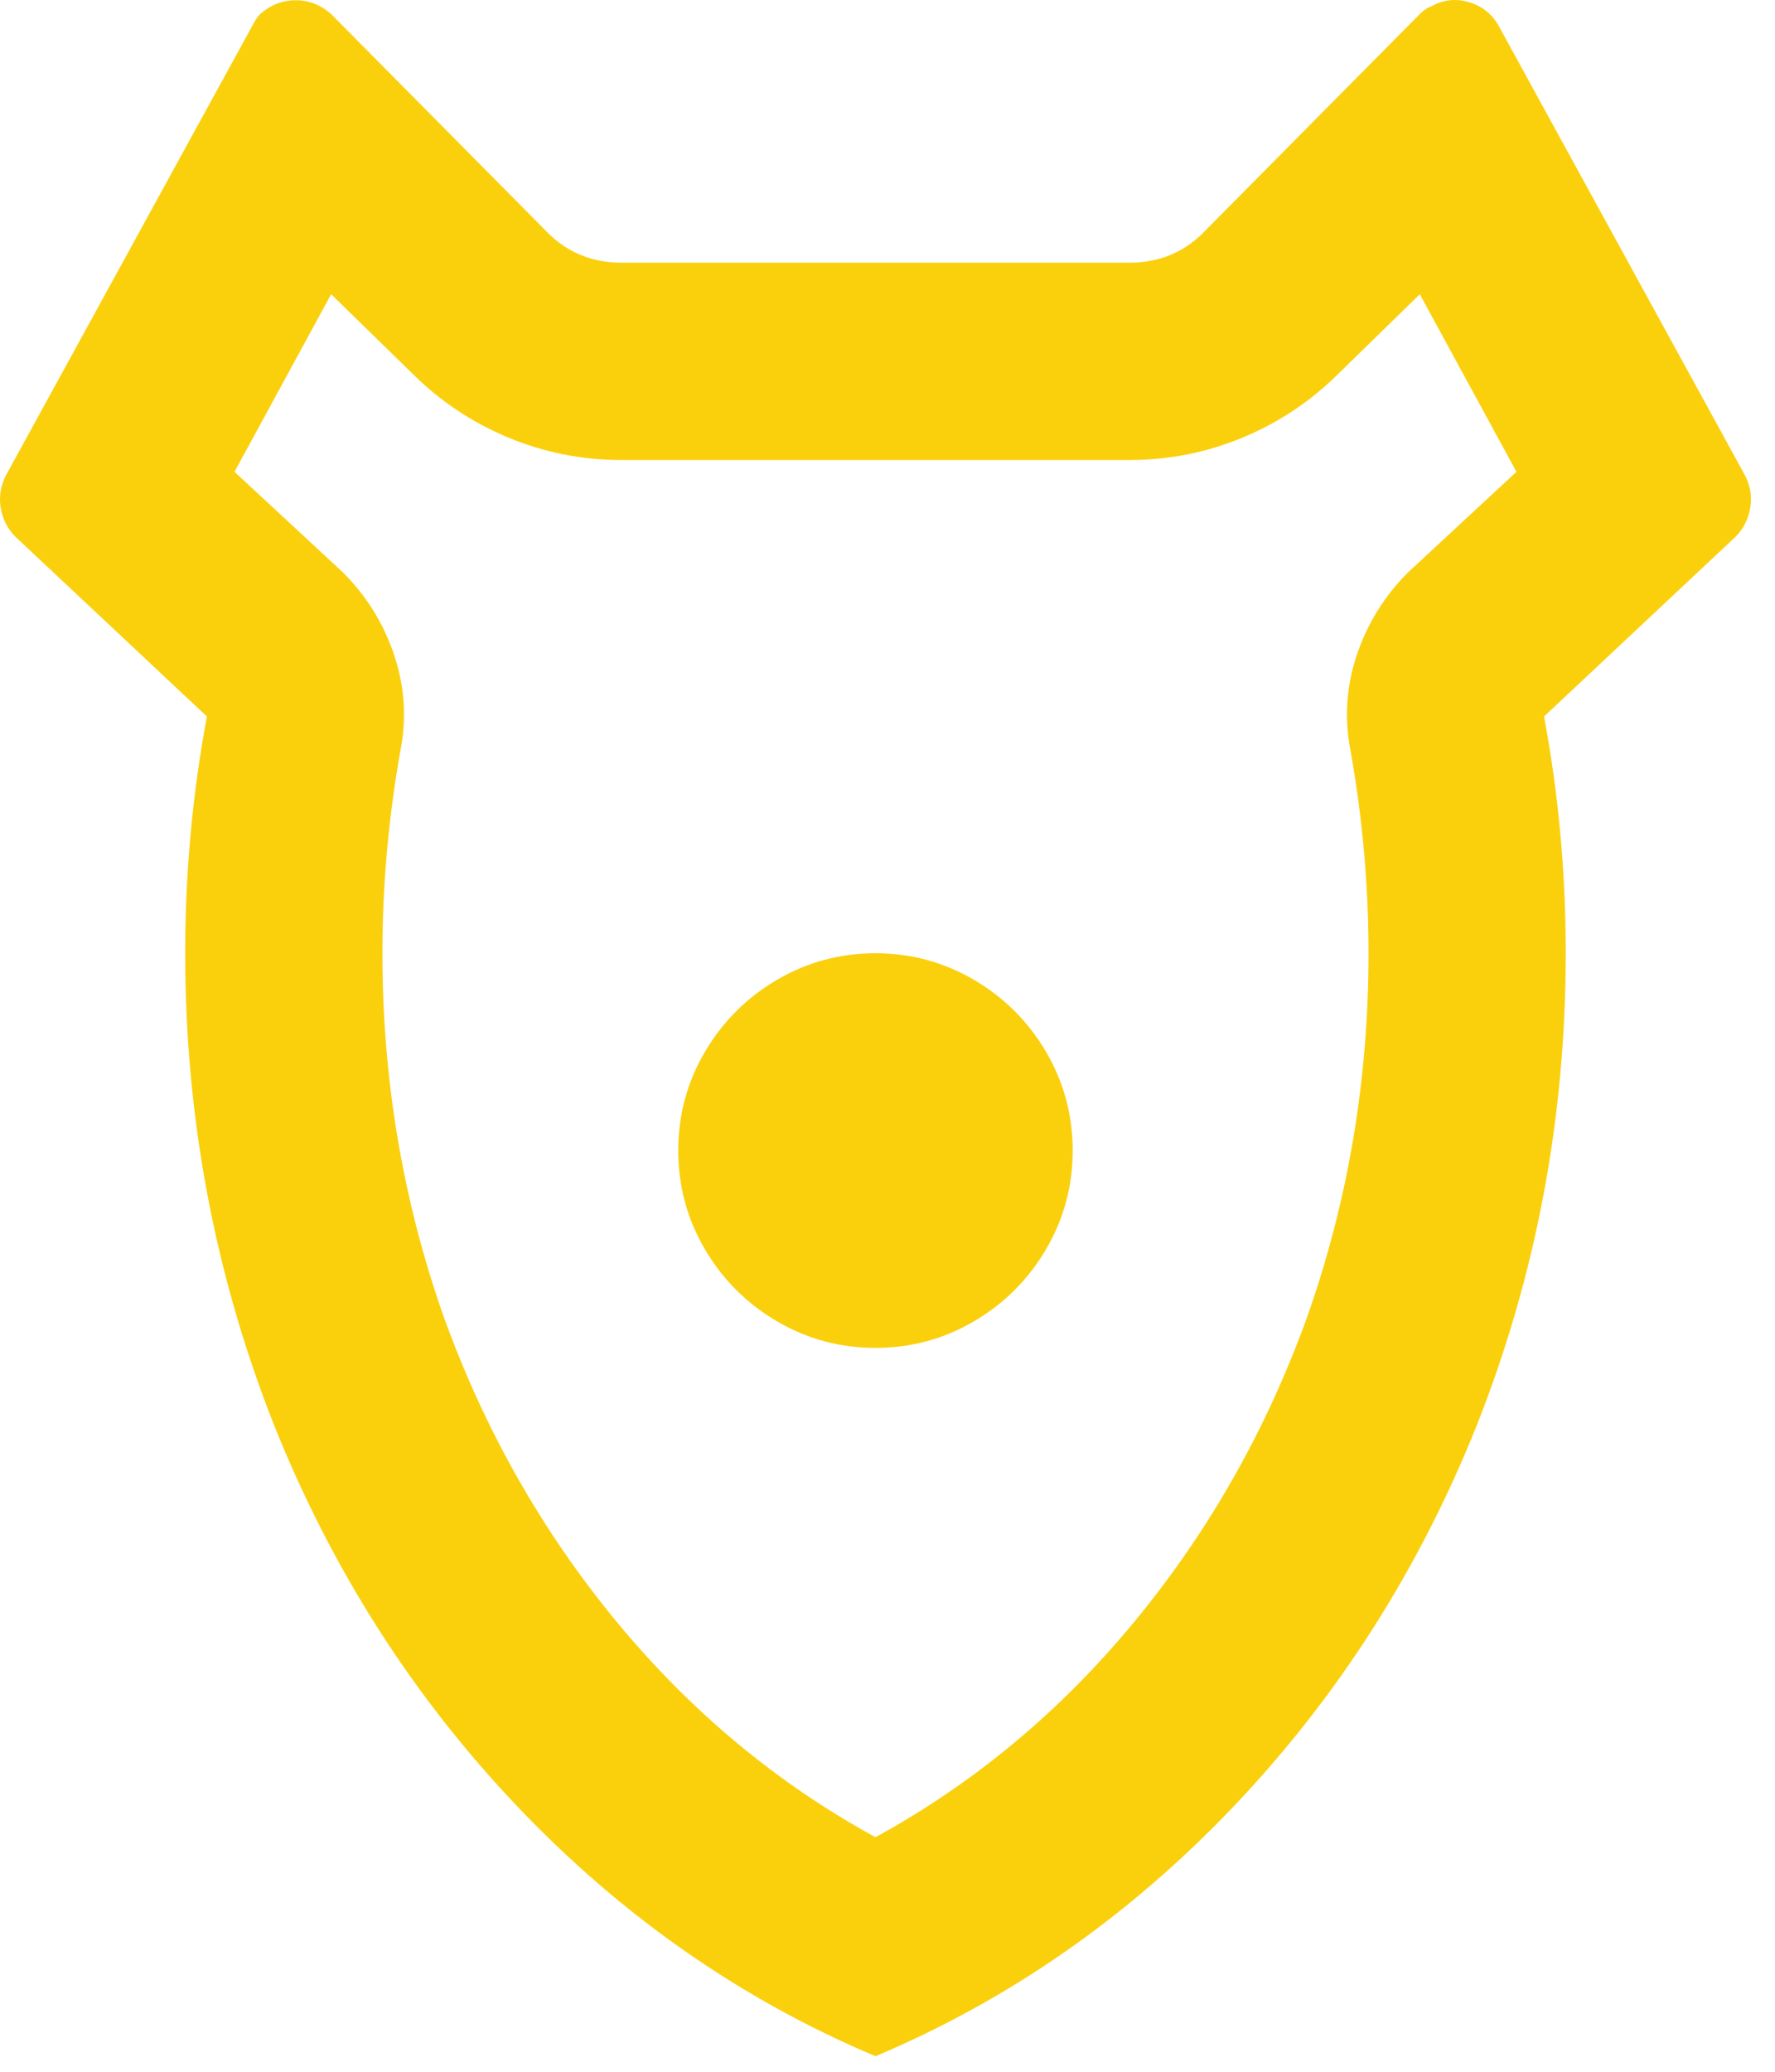 <svg xmlns="http://www.w3.org/2000/svg" width="36" height="42" viewBox="0 0 36 42" fill="none"><path d="M3.756 19.325C3.756 22.658 4.356 25.845 5.556 28.885C6.73 31.818 8.376 34.398 10.496 36.625C12.616 38.852 15.036 40.538 17.756 41.685C20.476 40.538 22.896 38.852 25.016 36.625C27.136 34.398 28.783 31.818 29.956 28.885C31.156 25.845 31.756 22.658 31.756 19.325C31.756 17.698 31.61 16.098 31.316 14.525L35.196 10.885C35.356 10.725 35.456 10.532 35.496 10.305C35.536 10.078 35.503 9.858 35.396 9.645L30.396 0.525C30.263 0.285 30.063 0.125 29.796 0.045C29.53 -0.035 29.276 -0.008 29.036 0.125C28.956 0.152 28.876 0.205 28.796 0.285L24.356 4.765C23.956 5.138 23.476 5.325 22.916 5.325H12.596C12.036 5.325 11.556 5.138 11.156 4.765L6.716 0.285C6.503 0.098 6.263 0.005 5.996 0.005C5.73 0.005 5.49 0.098 5.276 0.285C5.223 0.338 5.17 0.418 5.116 0.525L0.116 9.645C0.01 9.858 -0.024 10.078 0.016 10.305C0.056 10.532 0.156 10.725 0.316 10.885L4.196 14.525C3.903 16.098 3.756 17.698 3.756 19.325ZM6.716 5.965L8.356 7.565C8.916 8.125 9.563 8.558 10.296 8.865C11.03 9.172 11.796 9.325 12.596 9.325H22.916C23.716 9.325 24.483 9.172 25.216 8.865C25.95 8.558 26.596 8.125 27.156 7.565L28.796 5.965L30.756 9.565L28.556 11.605C28.076 12.085 27.73 12.645 27.516 13.285C27.303 13.925 27.263 14.578 27.396 15.245C27.636 16.605 27.756 17.965 27.756 19.325C27.756 21.885 27.343 24.338 26.516 26.685C25.69 28.978 24.523 31.038 23.016 32.865C21.51 34.692 19.756 36.152 17.756 37.245C15.756 36.152 14.003 34.692 12.496 32.865C10.99 31.038 9.823 28.978 8.996 26.685C8.17 24.338 7.756 21.885 7.756 19.325C7.756 17.965 7.876 16.605 8.116 15.245C8.25 14.578 8.21 13.925 7.996 13.285C7.783 12.645 7.436 12.085 6.956 11.605L4.756 9.565L6.716 5.965ZM17.756 19.325C17.036 19.325 16.37 19.505 15.756 19.865C15.143 20.225 14.656 20.712 14.296 21.325C13.936 21.938 13.756 22.605 13.756 23.325C13.756 24.045 13.936 24.712 14.296 25.325C14.656 25.938 15.143 26.425 15.756 26.785C16.37 27.145 17.036 27.325 17.756 27.325C18.476 27.325 19.143 27.145 19.756 26.785C20.37 26.425 20.856 25.938 21.216 25.325C21.576 24.712 21.756 24.045 21.756 23.325C21.756 22.605 21.576 21.938 21.216 21.325C20.856 20.712 20.37 20.225 19.756 19.865C19.143 19.505 18.476 19.325 17.756 19.325Z" fill="#FAD00D"></path></svg>